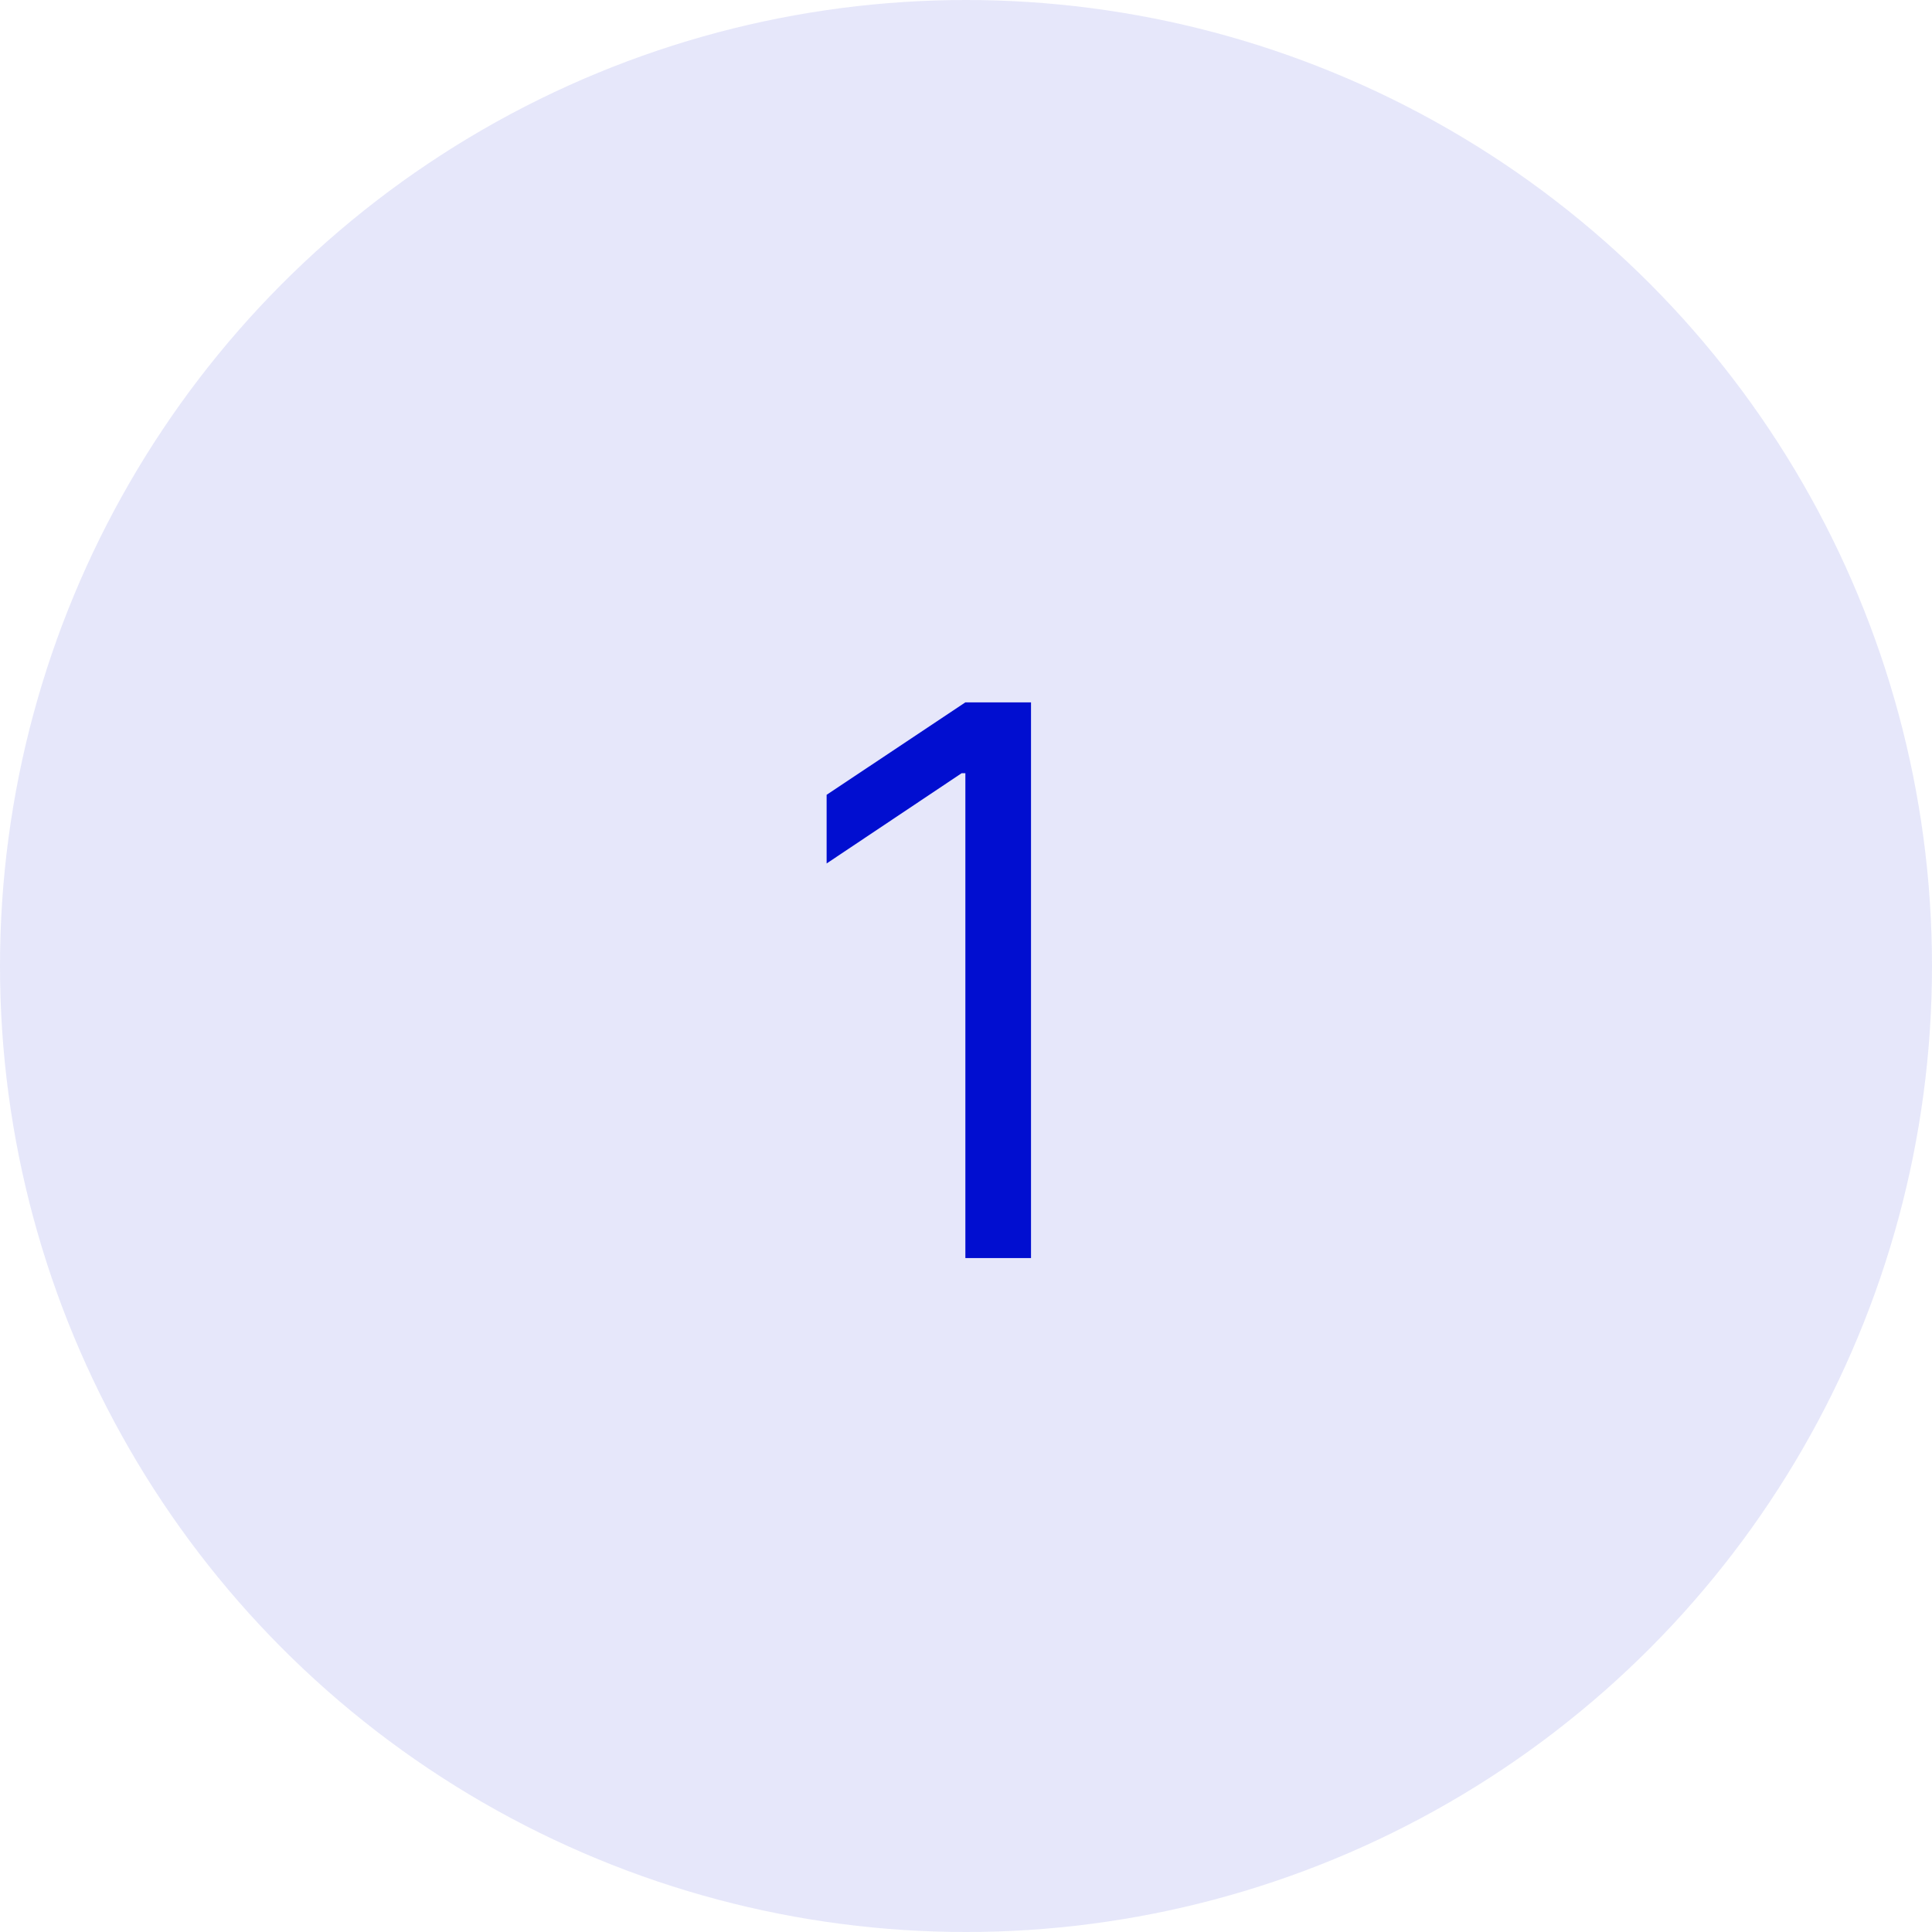 <svg xmlns="http://www.w3.org/2000/svg" width="43" height="43" viewBox="0 0 43 43" fill="none"><g clip-path="url(#clip0_335_132)"><circle opacity="0.1" cx="21.5" cy="21.5" r="21.5" fill="#010ED0"></circle><path d="M22.947 15.632V28H21.486V17.209H21.403L18.398 19.218V17.69L21.486 15.632H22.947Z" fill="#010ED0"></path></g><defs><clipPath id="clip0_335_132"><rect width="43" height="43" fill="white"></rect></clipPath></defs></svg>